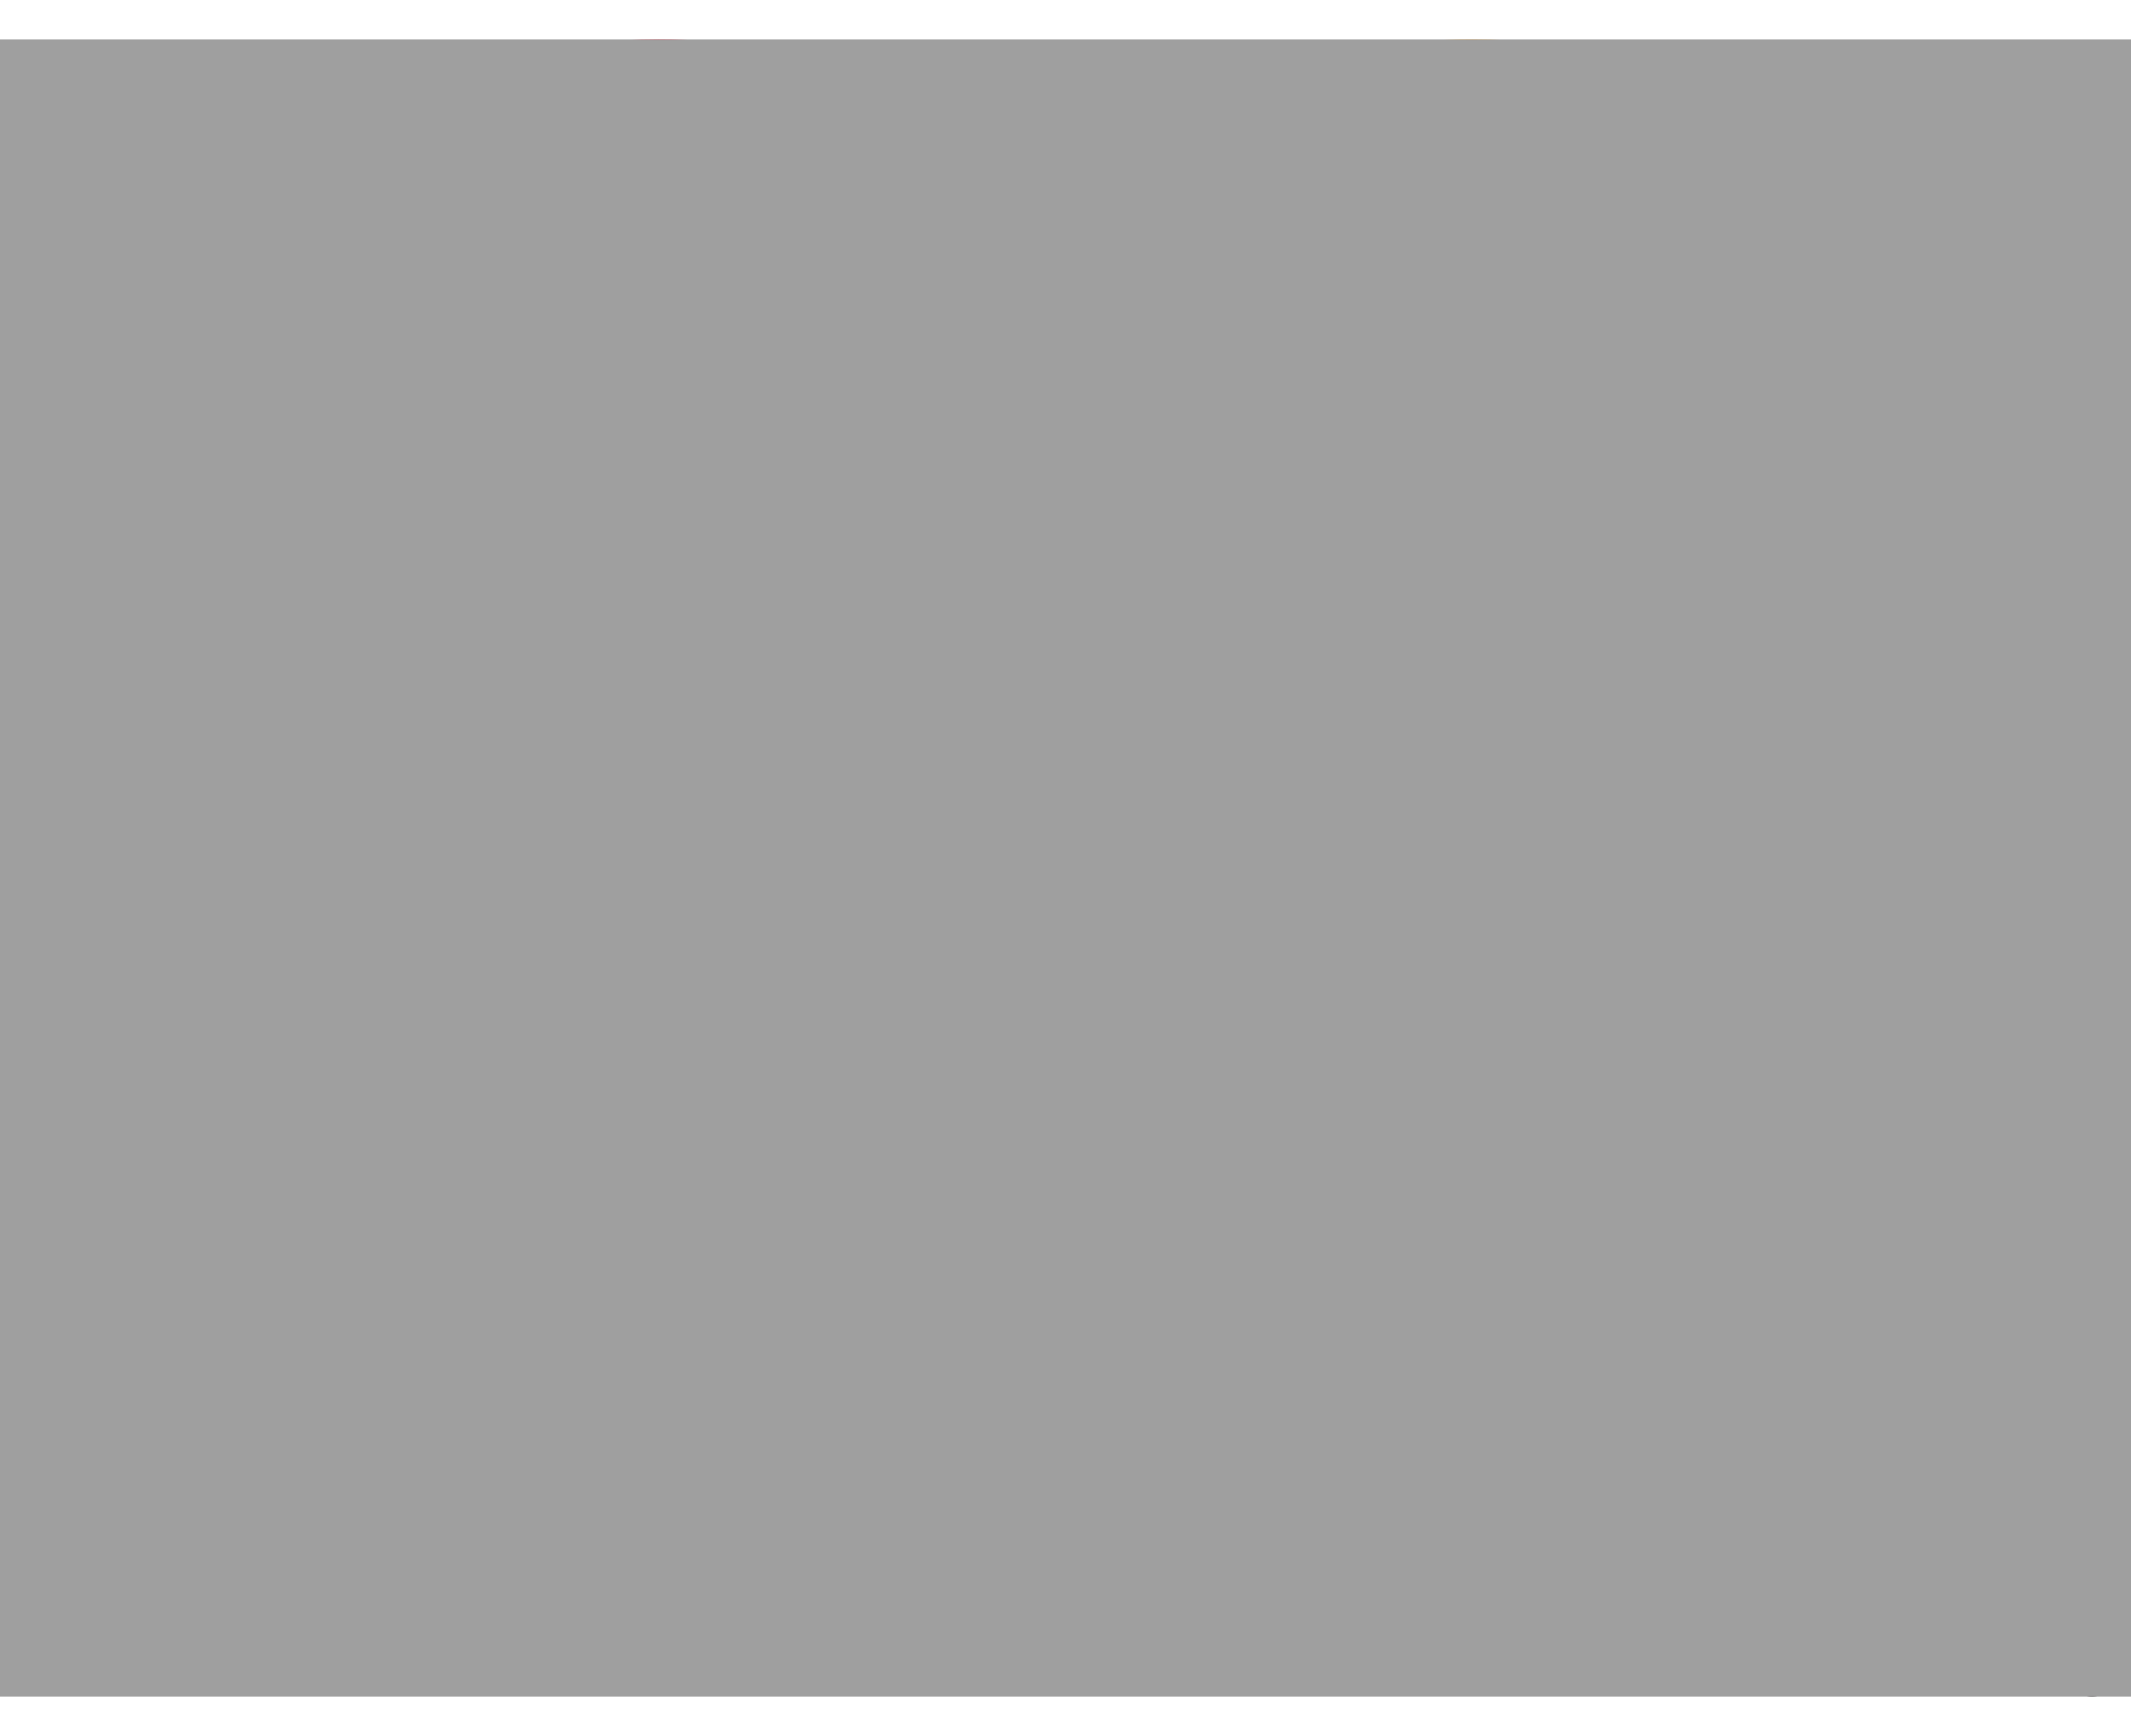 <svg width="27" height="22" viewBox="0 0 27 22" fill="none" xmlns="http://www.w3.org/2000/svg">
<g clip-path="url(#clip0_181_4760)">
<path d="M26.468 21.215V21.269H26.519C26.528 21.269 26.538 21.267 26.546 21.262C26.549 21.26 26.552 21.257 26.553 21.253C26.555 21.25 26.556 21.246 26.556 21.242C26.556 21.238 26.555 21.234 26.553 21.23C26.552 21.227 26.549 21.224 26.546 21.222C26.538 21.217 26.528 21.214 26.519 21.215H26.468V21.215ZM26.519 21.177C26.541 21.176 26.562 21.182 26.58 21.195C26.587 21.2 26.592 21.208 26.596 21.216C26.6 21.224 26.601 21.233 26.601 21.242C26.601 21.25 26.6 21.258 26.597 21.265C26.594 21.272 26.59 21.279 26.584 21.284C26.57 21.296 26.553 21.303 26.536 21.304L26.603 21.381H26.551L26.489 21.305H26.469V21.381H26.425V21.177H26.52L26.519 21.177ZM26.506 21.452C26.529 21.452 26.551 21.447 26.572 21.438C26.592 21.43 26.61 21.417 26.626 21.402C26.642 21.386 26.654 21.368 26.663 21.348C26.68 21.305 26.68 21.257 26.663 21.214C26.654 21.194 26.642 21.176 26.626 21.16C26.61 21.145 26.592 21.132 26.572 21.124C26.551 21.115 26.529 21.111 26.506 21.111C26.483 21.111 26.46 21.115 26.438 21.124C26.418 21.132 26.399 21.145 26.383 21.16C26.359 21.185 26.343 21.216 26.337 21.249C26.33 21.283 26.334 21.317 26.347 21.349C26.355 21.369 26.367 21.388 26.383 21.403C26.399 21.419 26.418 21.431 26.438 21.44C26.46 21.449 26.483 21.453 26.506 21.453M26.506 21.062C26.565 21.062 26.622 21.085 26.664 21.127C26.685 21.146 26.701 21.17 26.712 21.197C26.724 21.224 26.73 21.253 26.73 21.282C26.73 21.311 26.724 21.34 26.712 21.367C26.701 21.393 26.684 21.417 26.664 21.437C26.644 21.457 26.62 21.473 26.593 21.485C26.566 21.496 26.536 21.502 26.506 21.502C26.475 21.502 26.445 21.496 26.417 21.485C26.39 21.474 26.366 21.457 26.346 21.437C26.325 21.416 26.309 21.392 26.298 21.365C26.287 21.338 26.281 21.309 26.281 21.28C26.281 21.25 26.287 21.221 26.298 21.194C26.309 21.168 26.326 21.144 26.346 21.124C26.367 21.104 26.391 21.088 26.418 21.077C26.446 21.065 26.476 21.059 26.506 21.059M5.835 20.273C5.835 19.884 6.09 19.564 6.507 19.564C6.905 19.564 7.174 19.87 7.174 20.273C7.174 20.676 6.905 20.982 6.507 20.982C6.09 20.982 5.835 20.663 5.835 20.273ZM7.628 20.273V19.165H7.147V19.435C6.994 19.236 6.762 19.11 6.447 19.11C5.826 19.11 5.338 19.597 5.338 20.274C5.338 20.95 5.825 21.437 6.447 21.437C6.762 21.437 6.994 21.312 7.147 21.112V21.381H7.628V20.273H7.628ZM23.908 20.273C23.908 19.884 24.163 19.564 24.581 19.564C24.98 19.564 25.248 19.87 25.248 20.273C25.248 20.676 24.98 20.982 24.581 20.982C24.164 20.982 23.908 20.663 23.908 20.273ZM25.703 20.273V18.276H25.221V19.435C25.068 19.236 24.836 19.11 24.521 19.11C23.9 19.11 23.412 19.597 23.412 20.274C23.412 20.95 23.899 21.437 24.521 21.437C24.836 21.437 25.068 21.312 25.221 21.112V21.381H25.703V20.273ZM13.608 19.541C13.919 19.541 14.118 19.736 14.169 20.078H13.02C13.071 19.759 13.265 19.541 13.608 19.541M13.618 19.109C12.969 19.109 12.514 19.582 12.514 20.273C12.514 20.977 12.987 21.436 13.65 21.436C13.984 21.436 14.29 21.352 14.559 21.125L14.322 20.768C14.137 20.917 13.9 21 13.678 21C13.367 21 13.085 20.856 13.015 20.457H14.66C14.665 20.398 14.67 20.337 14.67 20.272C14.665 19.582 14.238 19.109 13.618 19.109M19.435 20.272C19.435 19.883 19.69 19.563 20.107 19.563C20.506 19.563 20.775 19.869 20.775 20.272C20.775 20.675 20.506 20.982 20.107 20.982C19.69 20.982 19.435 20.662 19.435 20.272M21.229 20.272V19.165H20.747V19.435C20.594 19.236 20.363 19.11 20.047 19.11C19.426 19.11 18.939 19.597 18.939 20.274C18.939 20.95 19.426 21.437 20.047 21.437C20.363 21.437 20.594 21.312 20.747 21.112V21.381H21.229V20.273L21.229 20.272ZM16.714 20.272C16.714 20.944 17.182 21.436 17.896 21.436C18.23 21.436 18.452 21.361 18.693 21.172L18.461 20.782C18.28 20.912 18.09 20.982 17.881 20.982C17.496 20.977 17.213 20.699 17.213 20.272C17.213 19.846 17.496 19.568 17.881 19.563C18.09 19.563 18.28 19.633 18.461 19.763L18.693 19.373C18.452 19.183 18.229 19.109 17.896 19.109C17.182 19.109 16.714 19.6 16.714 20.272ZM22.925 19.109C22.647 19.109 22.466 19.239 22.341 19.434V19.165H21.864V21.38H22.346V20.139C22.346 19.772 22.504 19.568 22.819 19.568C22.922 19.567 23.024 19.586 23.12 19.624L23.268 19.17C23.162 19.128 23.023 19.11 22.925 19.11M10.011 19.341C9.779 19.189 9.459 19.11 9.107 19.11C8.546 19.11 8.184 19.378 8.184 19.819C8.184 20.18 8.453 20.403 8.949 20.472L9.176 20.505C9.441 20.542 9.565 20.611 9.565 20.736C9.565 20.907 9.39 21.005 9.06 21.005C8.727 21.005 8.486 20.899 8.323 20.773L8.097 21.149C8.361 21.344 8.695 21.437 9.056 21.437C9.696 21.437 10.067 21.135 10.067 20.714C10.067 20.324 9.775 20.12 9.293 20.051L9.066 20.018C8.857 19.991 8.69 19.949 8.69 19.801C8.69 19.639 8.848 19.541 9.112 19.541C9.395 19.541 9.669 19.648 9.803 19.731L10.011 19.342L10.011 19.341ZM16.227 19.11C15.949 19.11 15.768 19.24 15.644 19.434V19.165H15.166V21.38H15.648V20.139C15.648 19.772 15.806 19.568 16.121 19.568C16.224 19.567 16.326 19.586 16.422 19.624L16.57 19.17C16.464 19.128 16.325 19.11 16.227 19.11M12.116 19.165H11.328V18.493H10.841V19.165H10.392V19.605H10.841V20.616C10.841 21.13 11.04 21.436 11.61 21.436C11.819 21.436 12.06 21.371 12.213 21.265L12.074 20.852C11.93 20.935 11.773 20.977 11.647 20.977C11.406 20.977 11.328 20.829 11.328 20.607V19.606H12.116V19.165ZM4.912 21.381V19.991C4.912 19.467 4.579 19.115 4.041 19.11C3.758 19.105 3.466 19.193 3.262 19.504C3.109 19.259 2.868 19.11 2.53 19.11C2.293 19.11 2.062 19.18 1.881 19.439V19.165H1.398V21.38H1.884V20.152C1.884 19.767 2.098 19.563 2.427 19.563C2.747 19.563 2.909 19.772 2.909 20.147V21.38H3.396V20.152C3.396 19.767 3.618 19.563 3.938 19.563C4.267 19.563 4.424 19.771 4.424 20.147V21.38L4.912 21.381Z" fill="#231F20"/>
<path d="M26.742 14.013V13.689H26.658L26.56 13.911L26.463 13.689H26.379V14.013H26.439V13.769L26.53 13.979H26.592L26.683 13.768V14.013H26.742H26.742ZM26.207 14.013V13.744H26.315V13.69H26.039V13.744H26.147V14.013H26.206H26.207Z" fill="#90A0B6"/>
<path d="M17.153 15.402H9.852V2.284H17.153L17.153 15.402Z" fill="#FF5F00"/>
<path d="M10.314 8.843C10.314 6.182 11.56 3.811 13.501 2.284C12.032 1.126 10.215 0.497 8.344 0.5C3.736 0.5 0 4.235 0 8.843C0 13.45 3.736 17.186 8.344 17.186C10.215 17.188 12.032 16.56 13.501 15.402C11.561 13.874 10.314 11.504 10.314 8.843Z" fill="#EB001B"/>
<path d="M27.004 8.843C27.004 13.451 23.268 17.186 18.66 17.186C16.789 17.189 14.971 16.56 13.502 15.402C15.443 13.874 16.69 11.504 16.69 8.843C16.69 6.182 15.443 3.811 13.502 2.284C14.971 1.126 16.788 0.497 18.66 0.5C23.268 0.5 27.004 4.235 27.004 8.843" fill="#F79E1B"/>
<g style="mix-blend-mode:color">
<rect x="-3" width="33" height="24" fill="#9F9F9F"/>
</g>
</g>
<defs>
<clipPath id="clip0_181_4760">
<rect width="27" height="21" fill="white" transform="translate(0 0.5)"/>
</clipPath>
</defs>
</svg>
